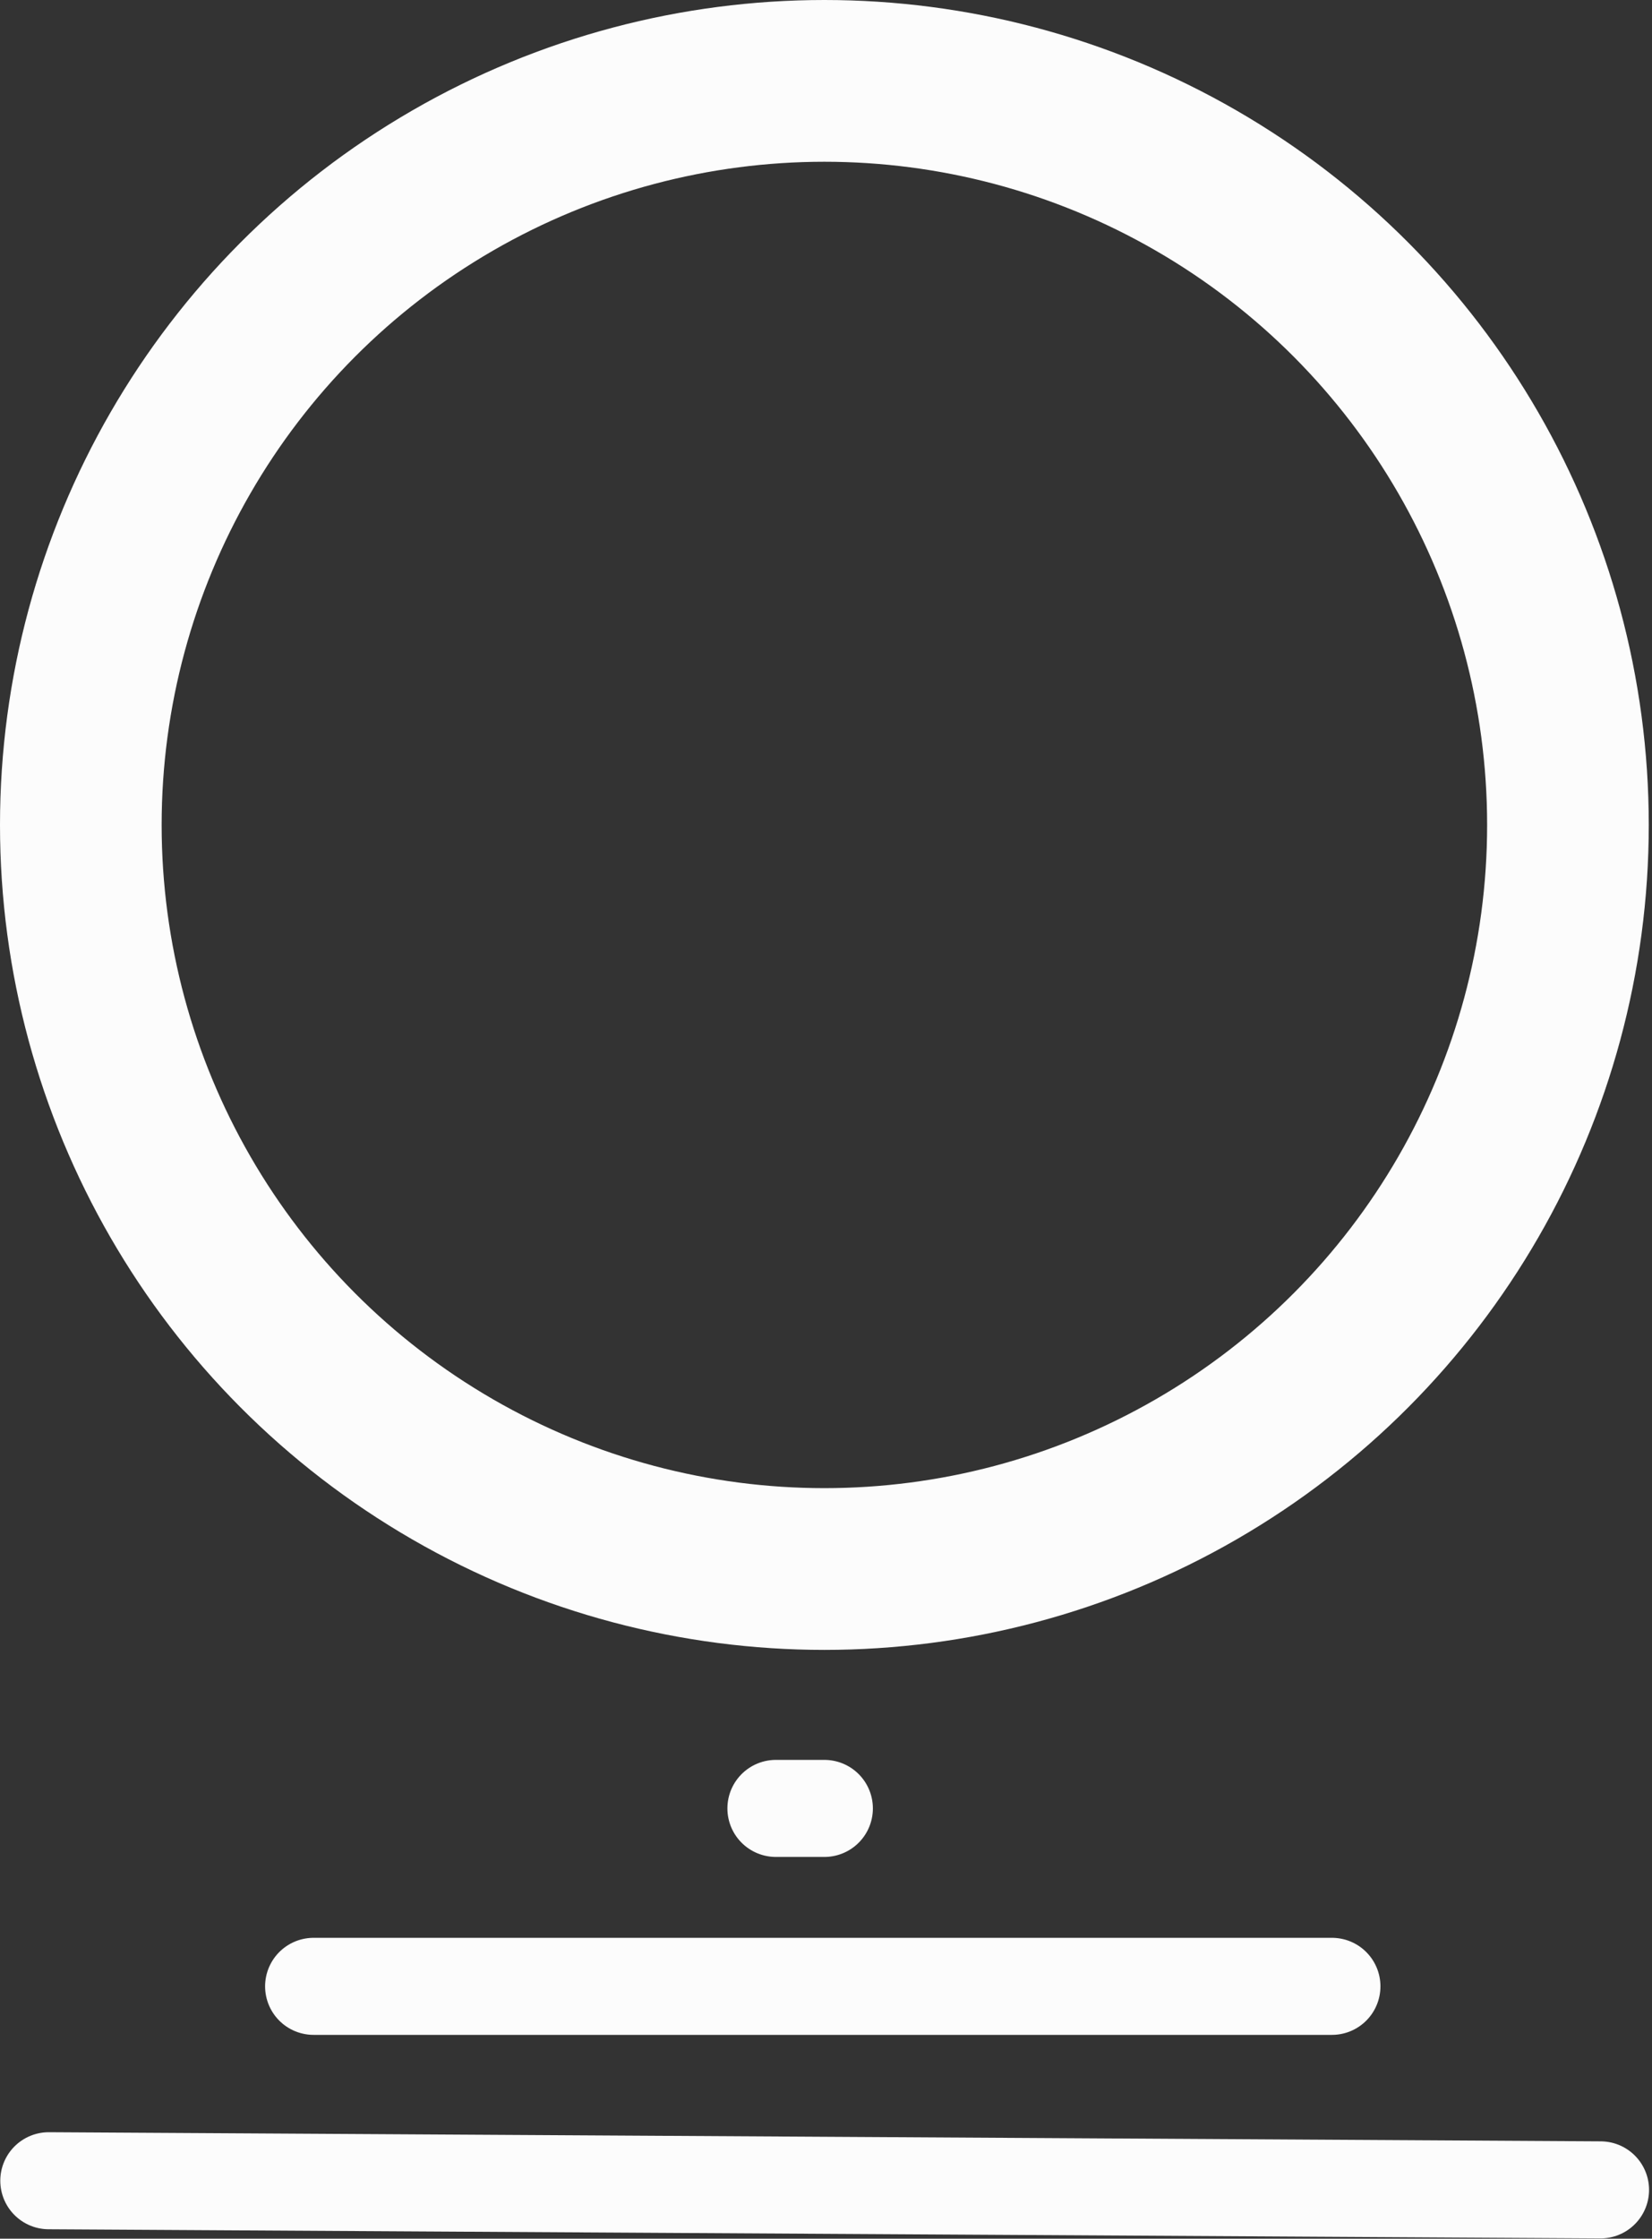 <svg width="511" height="692" viewBox="0 0 511 692" fill="none" xmlns="http://www.w3.org/2000/svg">
<rect x="0" y="0" width="511" height="692" fill="#333333" stroke="none"/>
<circle cx="255" cy="255" r="230" stroke="#FCFCFC" stroke-width="50"/>
<line x1="15.088" y1="674.088" x2="495.089" y2="676.912" stroke="#FCFCFC" stroke-width="30" stroke-linecap="round"/>
<line x1="97" y1="614" x2="412" y2="614" stroke="#FCFCFC" stroke-width="30" stroke-linecap="round"/>
<line x1="240" y1="559" x2="255" y2="559" stroke="#FCFCFC" stroke-width="30" stroke-linecap="round"/>
</svg>
